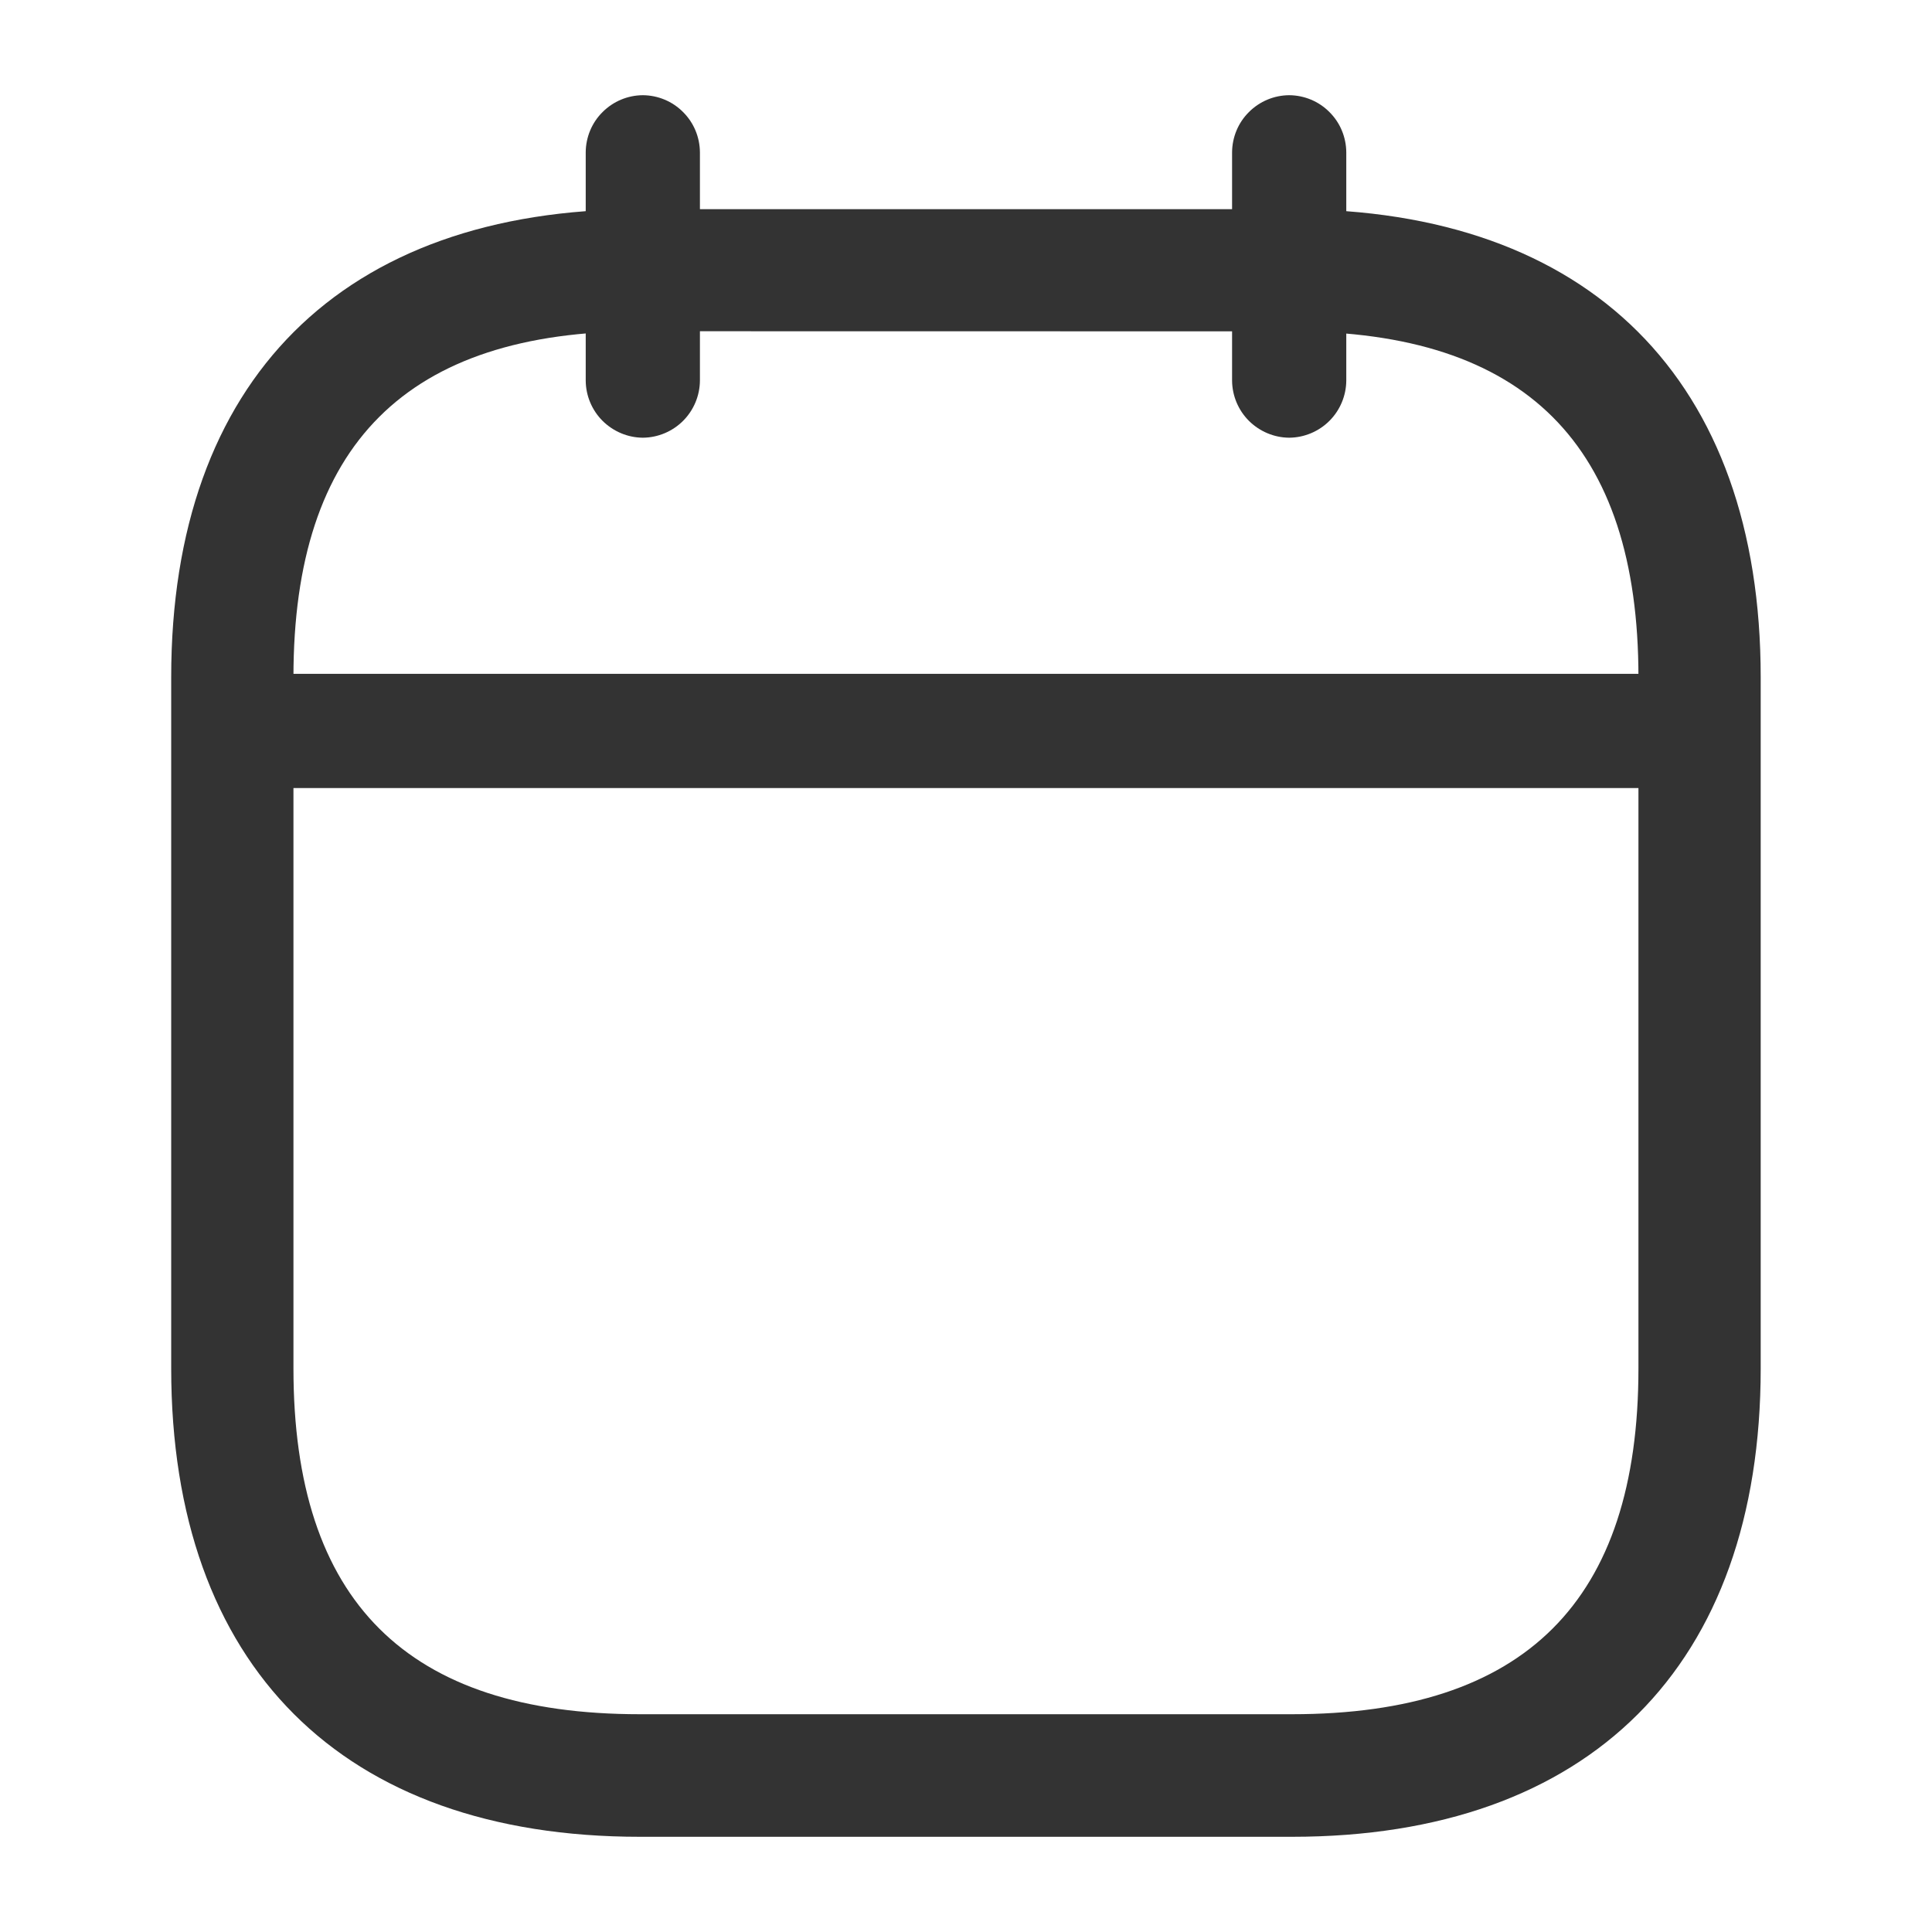 <svg width="18" height="18" viewBox="0 0 18 18" fill="none" xmlns="http://www.w3.org/2000/svg">
<g id="calendar">
<path id="Vector" d="M5.989 4.078C5.848 4.077 5.714 4.02 5.614 3.921C5.514 3.821 5.458 3.686 5.457 3.546V1.419C5.458 1.278 5.514 1.143 5.614 1.044C5.714 0.944 5.848 0.888 5.989 0.887C6.13 0.888 6.265 0.944 6.364 1.044C6.464 1.143 6.52 1.278 6.521 1.419V3.546C6.52 3.686 6.464 3.821 6.364 3.921C6.265 4.02 6.13 4.077 5.989 4.078Z" fill="#333333"/>
<path id="Vector_2" d="M12.011 4.078C11.87 4.077 11.736 4.02 11.636 3.921C11.536 3.821 11.48 3.686 11.479 3.546V1.419C11.48 1.278 11.536 1.143 11.636 1.044C11.736 0.944 11.87 0.888 12.011 0.887C12.152 0.888 12.287 0.944 12.386 1.044C12.486 1.143 12.542 1.278 12.543 1.419V3.546C12.542 3.686 12.486 3.821 12.386 3.921C12.287 4.02 12.152 4.077 12.011 4.078Z" fill="#333333"/>
<path id="Vector_3" d="M15.478 7.342H2.522C2.376 7.346 2.234 7.292 2.127 7.193C2.02 7.093 1.957 6.956 1.95 6.81C1.957 6.664 2.02 6.526 2.127 6.426C2.234 6.327 2.376 6.273 2.522 6.278H15.478C15.624 6.273 15.766 6.327 15.873 6.426C15.98 6.526 16.044 6.664 16.05 6.81C16.044 6.956 15.98 7.093 15.873 7.193C15.766 7.292 15.624 7.346 15.478 7.342Z" fill="#333333"/>
<path id="Vector_4" d="M12.037 17.113H5.962C3.19 17.113 1.595 15.52 1.595 12.749V6.309C1.595 3.541 3.19 1.949 5.962 1.949H12.037C14.809 1.949 16.404 3.541 16.404 6.309V12.749C16.404 15.52 14.809 17.113 12.037 17.113ZM5.962 3.086C3.79 3.086 2.734 4.14 2.734 6.308V12.749C2.734 14.917 3.79 15.971 5.962 15.971H12.037C14.209 15.971 15.265 14.917 15.265 12.749V6.309C15.265 4.141 14.209 3.087 12.037 3.087L5.962 3.086Z" fill="#333333"/>
</g>
</svg>
